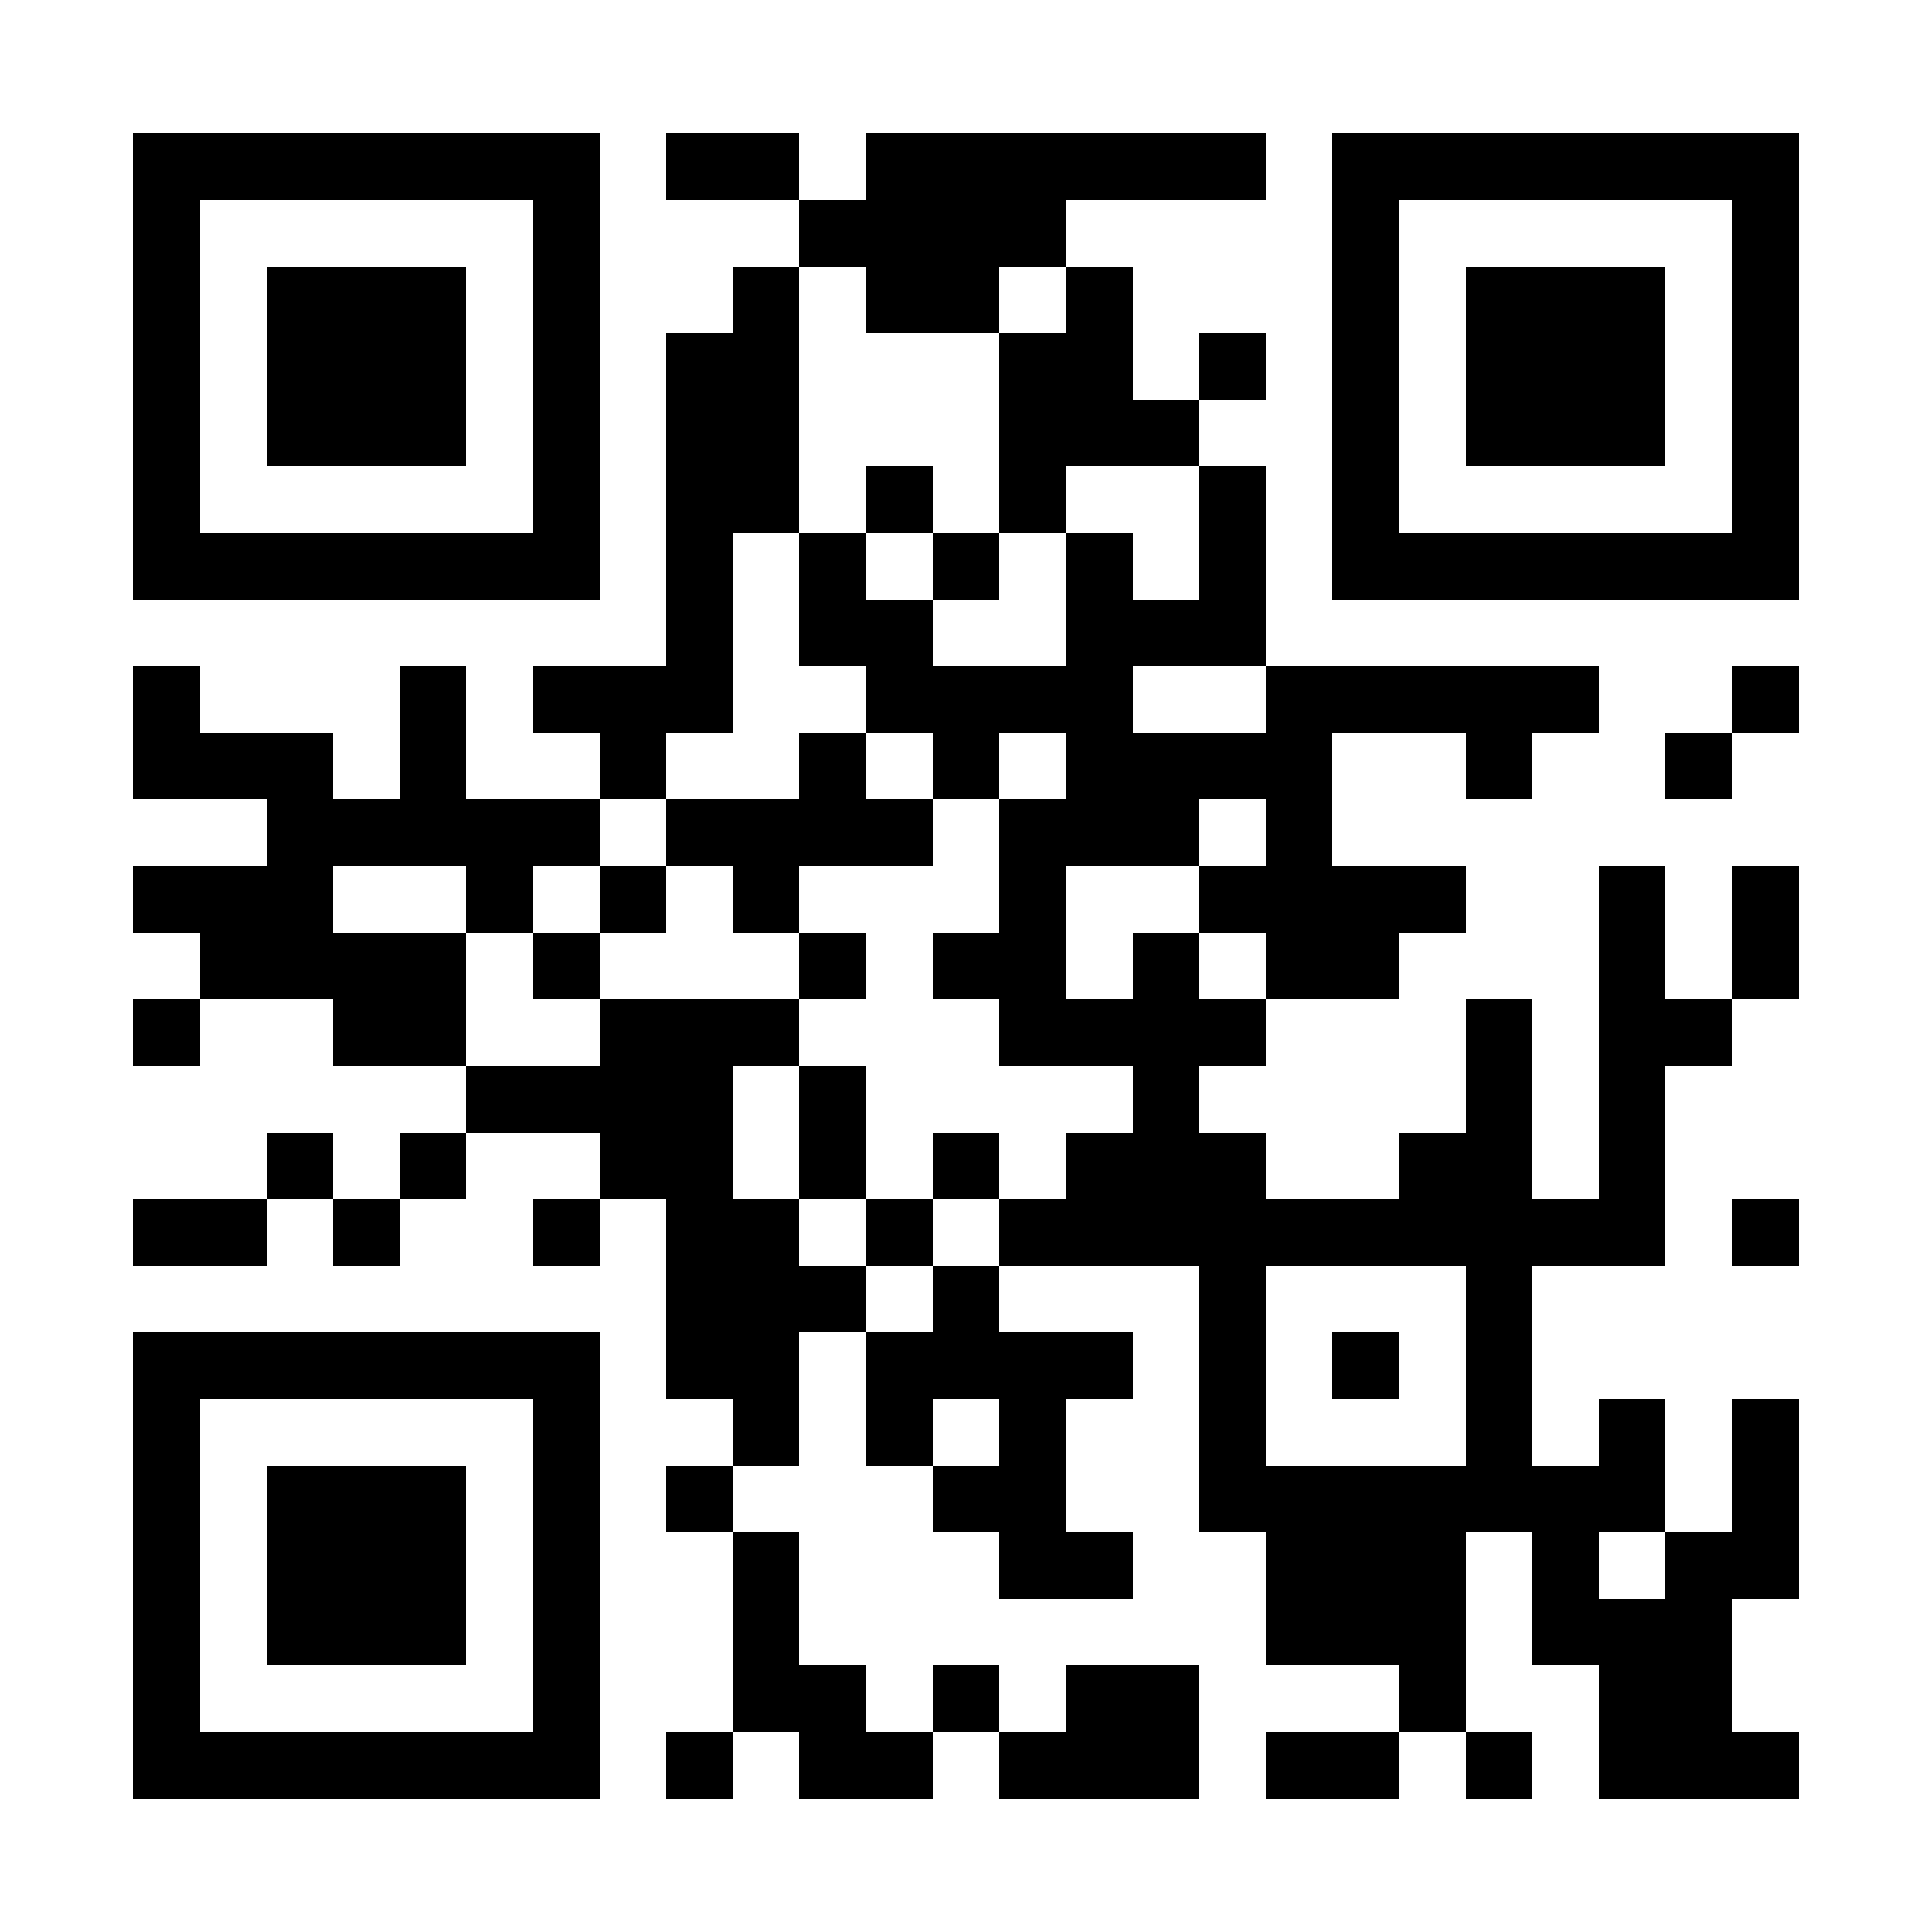 <?xml version="1.0" encoding="UTF-8"?>
<!DOCTYPE svg PUBLIC '-//W3C//DTD SVG 1.0//EN'
          'http://www.w3.org/TR/2001/REC-SVG-20010904/DTD/svg10.dtd'>
<svg fill="#fff" height="29" shape-rendering="crispEdges" style="fill: #fff;" viewBox="0 0 29 29" width="29" xmlns="http://www.w3.org/2000/svg" xmlns:xlink="http://www.w3.org/1999/xlink"
><path d="M0 0h29v29H0z"
  /><path d="M2 2.5h7m1 0h2m1 0h6m1 0h7M2 3.5h1m5 0h1m3 0h4m4 0h1m5 0h1M2 4.5h1m1 0h3m1 0h1m2 0h1m1 0h2m1 0h1m3 0h1m1 0h3m1 0h1M2 5.5h1m1 0h3m1 0h1m1 0h2m3 0h2m1 0h1m1 0h1m1 0h3m1 0h1M2 6.5h1m1 0h3m1 0h1m1 0h2m3 0h3m2 0h1m1 0h3m1 0h1M2 7.5h1m5 0h1m1 0h2m1 0h1m1 0h1m2 0h1m1 0h1m5 0h1M2 8.5h7m1 0h1m1 0h1m1 0h1m1 0h1m1 0h1m1 0h7M10 9.5h1m1 0h2m2 0h3M2 10.5h1m3 0h1m1 0h3m2 0h4m2 0h5m2 0h1M2 11.5h3m1 0h1m2 0h1m2 0h1m1 0h1m1 0h4m2 0h1m2 0h1M4 12.5h5m1 0h4m1 0h3m1 0h1M2 13.5h3m2 0h1m1 0h1m1 0h1m3 0h1m2 0h4m2 0h1m1 0h1M3 14.5h4m1 0h1m3 0h1m1 0h2m1 0h1m1 0h2m3 0h1m1 0h1M2 15.5h1m2 0h2m2 0h3m3 0h4m3 0h1m1 0h2M7 16.5h4m1 0h1m4 0h1m4 0h1m1 0h1M4 17.5h1m1 0h1m2 0h2m1 0h1m1 0h1m1 0h3m2 0h2m1 0h1M2 18.5h2m1 0h1m2 0h1m1 0h2m1 0h1m1 0h10m1 0h1M10 19.5h3m1 0h1m3 0h1m3 0h1M2 20.5h7m1 0h2m1 0h4m1 0h1m1 0h1m1 0h1M2 21.5h1m5 0h1m2 0h1m1 0h1m1 0h1m2 0h1m3 0h1m1 0h1m1 0h1M2 22.5h1m1 0h3m1 0h1m1 0h1m3 0h2m2 0h7m1 0h1M2 23.5h1m1 0h3m1 0h1m2 0h1m3 0h2m2 0h3m1 0h1m1 0h2M2 24.5h1m1 0h3m1 0h1m2 0h1m7 0h3m1 0h3M2 25.5h1m5 0h1m2 0h2m1 0h1m1 0h2m3 0h1m2 0h2M2 26.5h7m1 0h1m1 0h2m1 0h3m1 0h2m1 0h1m1 0h3" stroke="#000"
/></svg
>
